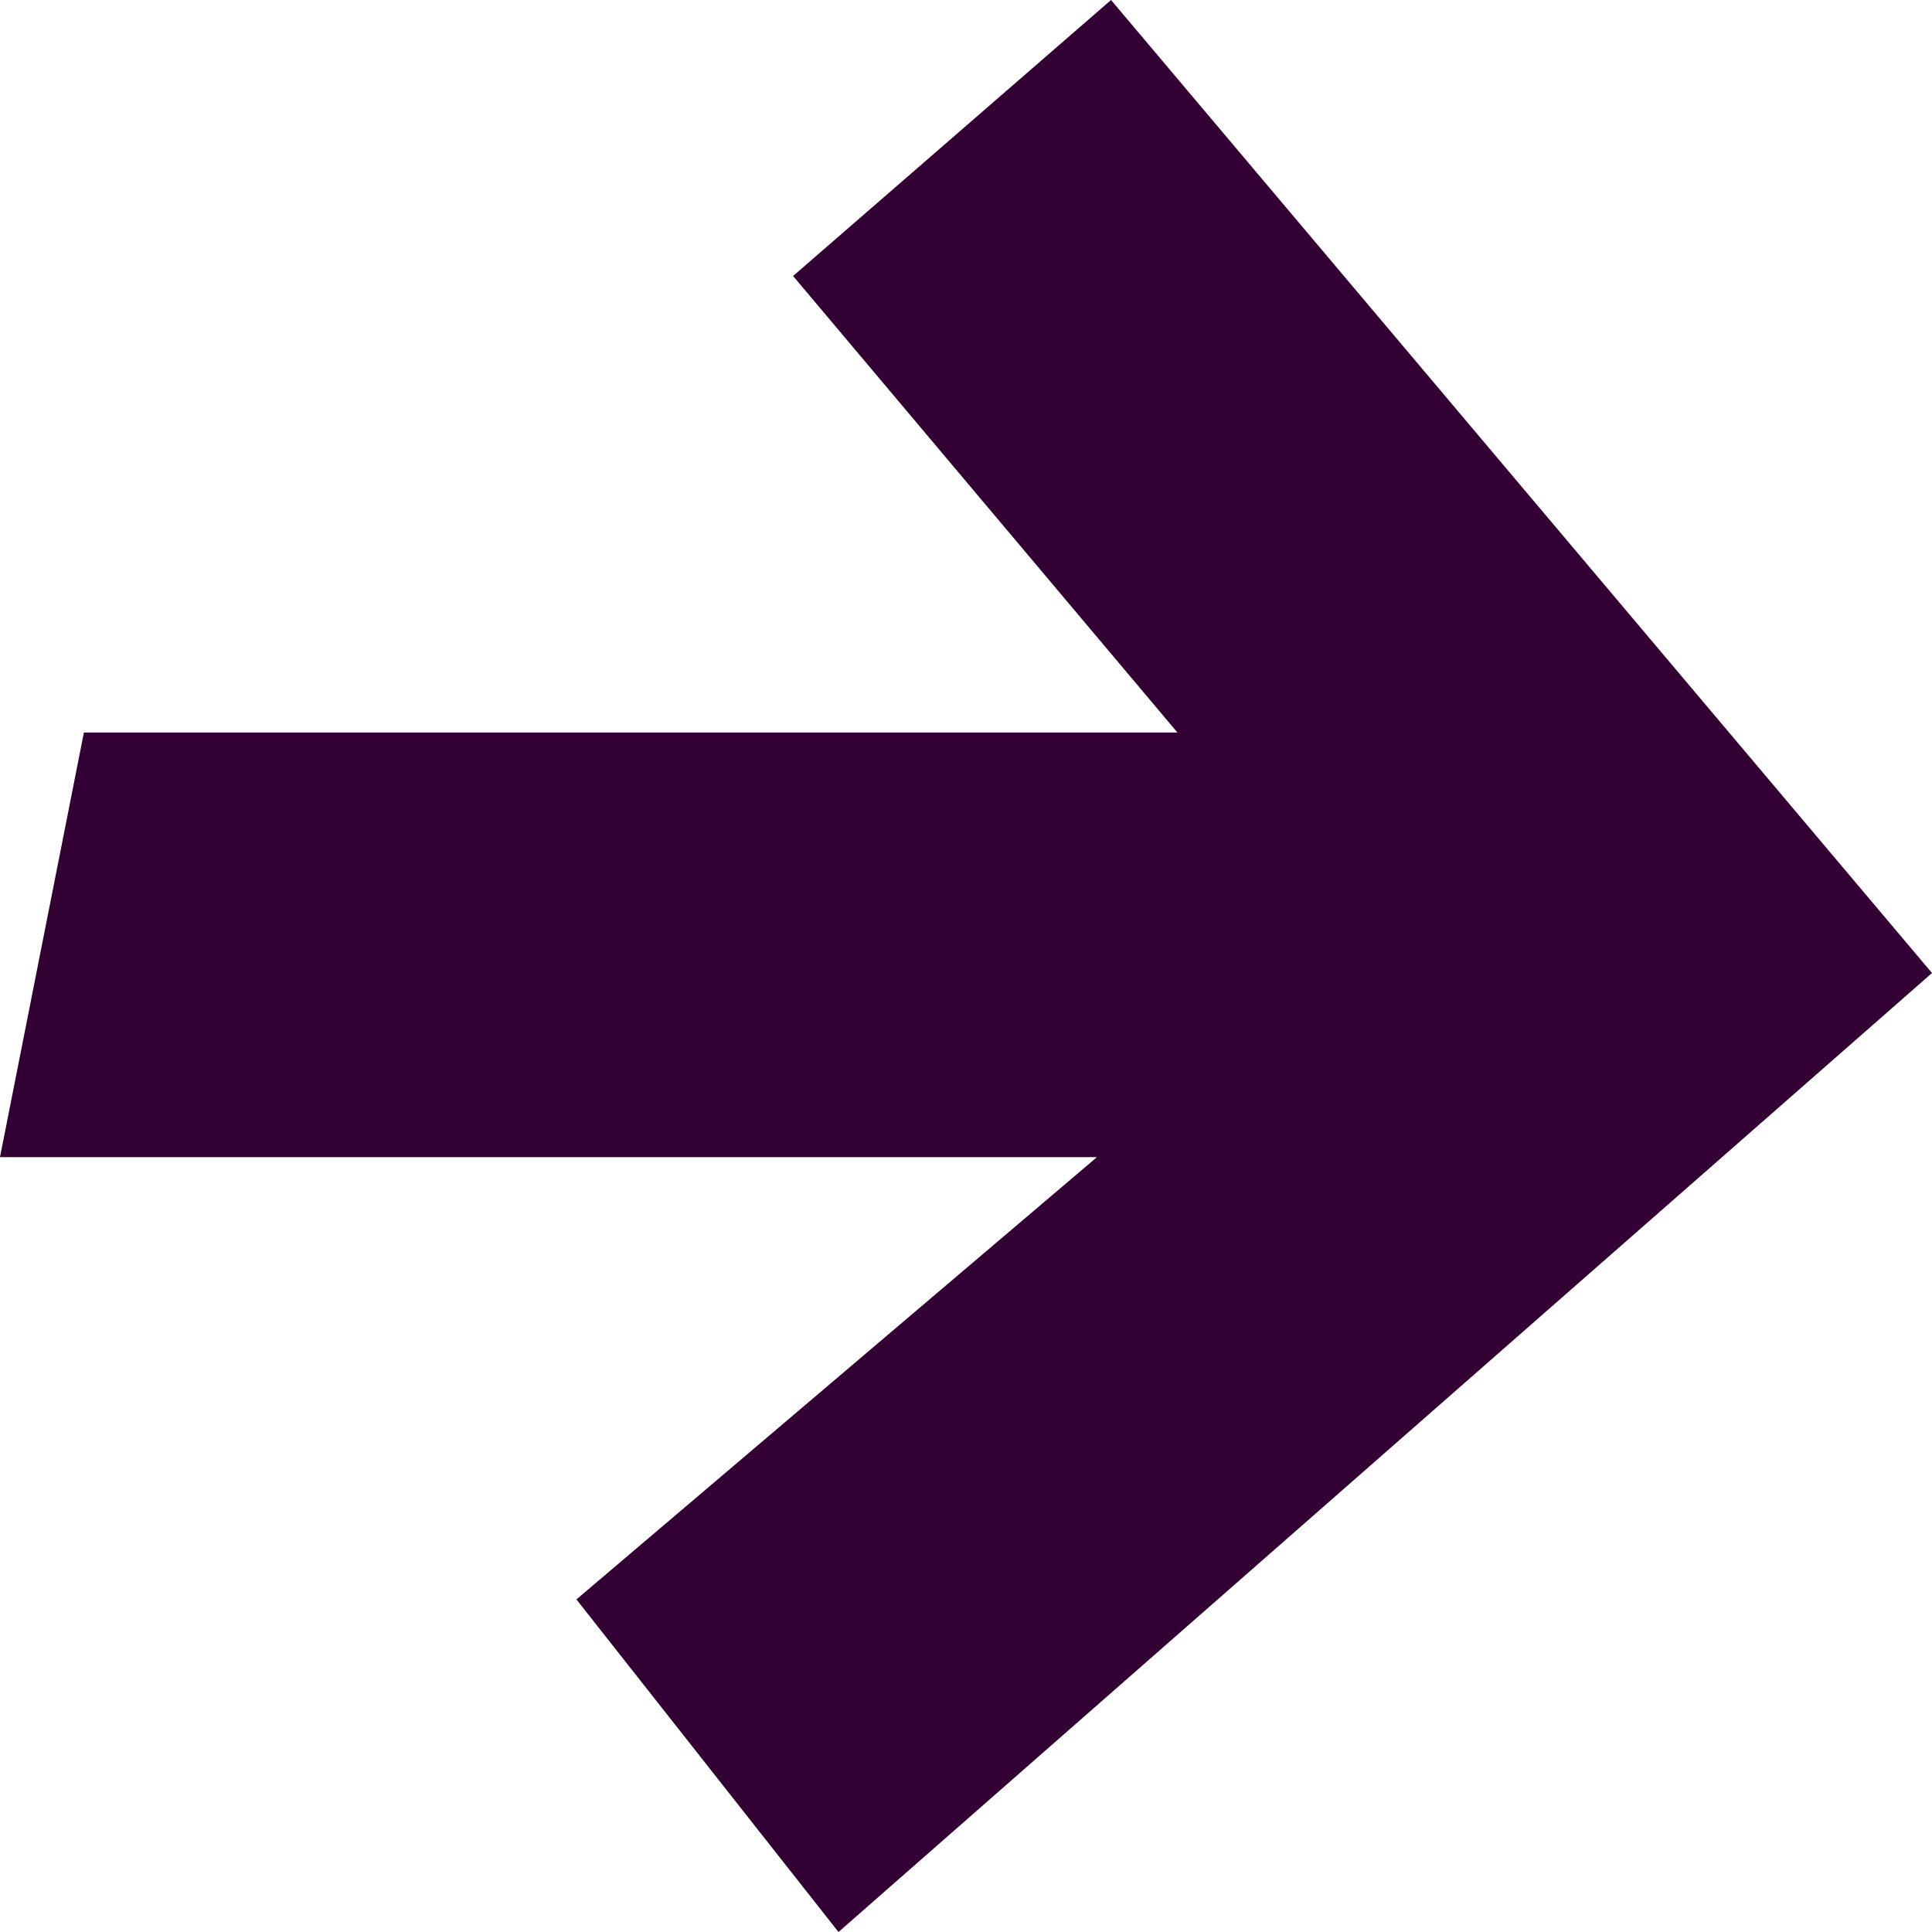 <svg width="14" height="14" viewBox="0 0 14 14" fill="none" xmlns="http://www.w3.org/2000/svg">
<path d="M8.051 0L14 7.051L6.076 14L4.177 11.59L7.949 8.385H0L0.608 5.308H8.532L5.747 2L8.051 0Z" fill="#330033"/>
</svg>
